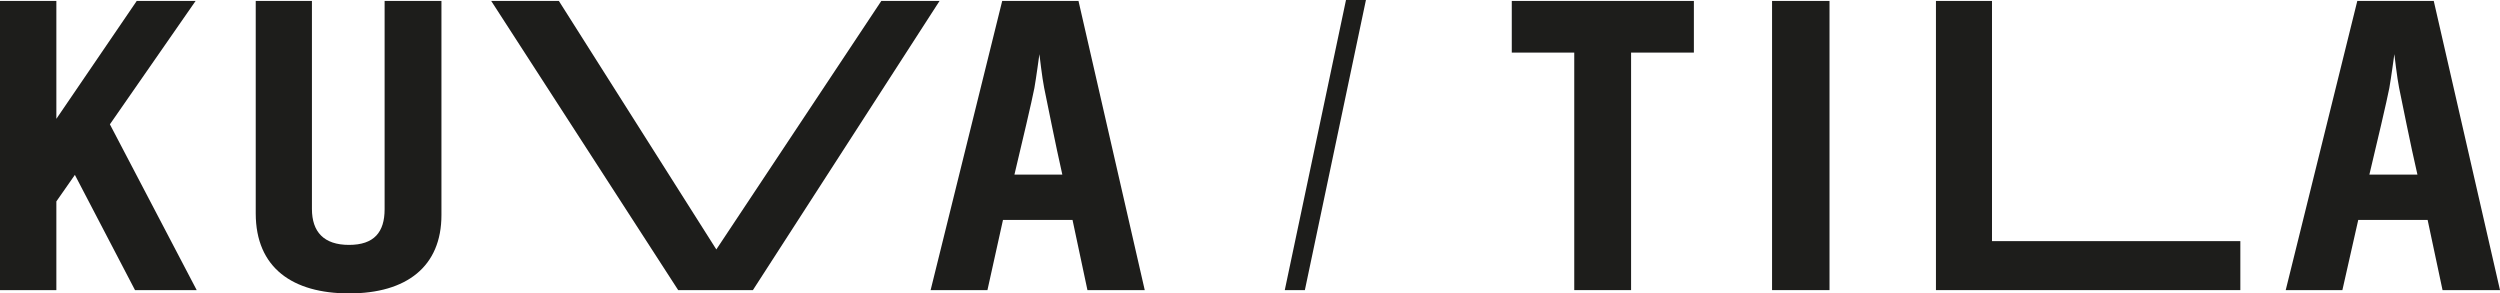 <?xml version="1.0" encoding="UTF-8"?> <svg xmlns="http://www.w3.org/2000/svg" id="Layer_1" data-name="Layer 1" version="1.1" viewBox="0 0 1592.5 186.9"><defs><style> .cls-1 { fill: #1d1d1b; stroke-width: 0px; } </style></defs><polygon class="cls-1" points="87.1 .6 35.9 75.7 35.9 .6 0 .6 0 184.8 35.9 184.8 35.9 128.3 47.7 111.4 86 184.8 125.3 184.8 70 79.2 124.6 .6 87.1 .6"></polygon><path class="cls-1" d="M222.4,186.9c-35.9,0-59.5-16.2-59.5-51V.6h35.8v132.5c0,14.6,7.6,22.9,23.6,22.9s22.7-8.1,22.7-22.7V.6h36.2v136.4c0,32.8-22.2,49.9-58.8,49.9"></path><polygon class="cls-1" points="561.4 .6 456.3 158.9 356 .6 312.9 .6 432 184.8 479.6 184.8 598.5 .6 561.4 .6"></polygon><path class="cls-1" d="M665.1,55.8c-1.2-5.8-3-21.3-3-21.3,0,0-2.1,15.5-3.2,21.6-1.4,7.4-8.1,35.9-12.7,55.1h30.5c-4.2-18.4-10-47.8-11.6-55.4M629,184.8h-36.2L638.4.6h48.6l42.2,184.2h-36.5l-9.5-44.7h-44.3l-9.9,44.7Z"></path><polygon class="cls-1" points="963 .6 963 33.5 1002.8 33.5 1002.8 184.8 1039 184.8 1039 33.5 1079 33.5 1079 .6 963 .6"></polygon><rect class="cls-1" x="1128.8" y=".6" width="36.6" height="184.2"></rect><polygon class="cls-1" points="1233.2 .6 1233.2 184.8 1427.1 184.8 1427.1 153.6 1268.9 153.6 1268.9 .6 1233.2 .6"></polygon><path class="cls-1" d="M1528.2,55.8c-1.2-5.8-3-21.3-3-21.3,0,0-2.1,15.5-3.2,21.6-1.4,7.4-8.1,35.9-12.7,55.1h30.6c-4.3-18.4-10.1-47.8-11.7-55.4M1492.1,184.8h-36.1L1501.6.6h48.7l42.2,184.2h-36.6l-9.5-44.7h-44.2l-10.1,44.7Z"></path><polygon class="cls-1" points="857.4 0 818.4 184.8 831.2 184.8 870.1 0 857.4 0"></polygon></svg> 